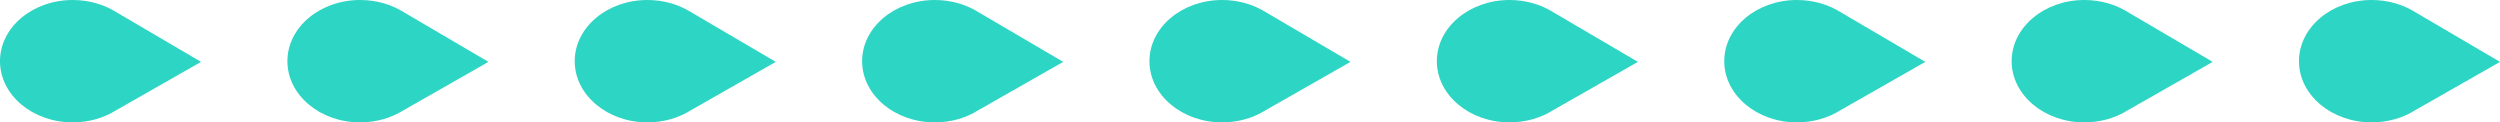 <?xml version="1.0" encoding="UTF-8"?>
<svg id="Layer_2" data-name="Layer 2" xmlns="http://www.w3.org/2000/svg" viewBox="0 0 288.88 14.14">
  <defs>
    <style>
      .cls-1 {
        fill: #2cd5c4;
      }
    </style>
  </defs>
  <g id="Layer_1-2" data-name="Layer 1">
    <g>
      <g>
        <path class="cls-1" d="M0,7.07c0,3.9,3.76,7.07,8.4,7.07,1.88,0,3.62-.52,5.02-1.4l9.81-5.59L13.41,1.39c-1.4-.87-3.13-1.39-5.01-1.39C3.76,0,0,3.16,0,7.07Z"/>
        <path class="cls-1" d="M33.21,7.07c0,3.9,3.76,7.07,8.4,7.07,1.88,0,3.62-.52,5.02-1.4l9.81-5.59-9.82-5.76c-1.4-.87-3.13-1.39-5.01-1.39-4.64,0-8.4,3.16-8.4,7.07Z"/>
        <path class="cls-1" d="M66.41,7.07c0,3.9,3.76,7.07,8.4,7.07,1.88,0,3.62-.52,5.02-1.4l9.81-5.59-9.82-5.76c-1.4-.87-3.13-1.39-5.01-1.39-4.64,0-8.4,3.16-8.4,7.07Z"/>
        <path class="cls-1" d="M99.62,7.07c0,3.9,3.76,7.07,8.4,7.07,1.88,0,3.62-.52,5.02-1.4l9.81-5.59-9.82-5.76c-1.4-.87-3.13-1.39-5.01-1.39-4.64,0-8.4,3.16-8.4,7.07Z"/>
        <path class="cls-1" d="M132.82,7.07c0,3.9,3.76,7.07,8.4,7.07,1.88,0,3.62-.52,5.02-1.4l9.81-5.59-9.82-5.76c-1.4-.87-3.13-1.39-5.01-1.39-4.64,0-8.4,3.16-8.4,7.07Z"/>
      </g>
      <g>
        <path class="cls-1" d="M166.03,7.07c0,3.9,3.76,7.07,8.4,7.07,1.88,0,3.62-.52,5.02-1.4l9.81-5.59-9.82-5.76c-1.4-.87-3.13-1.39-5.01-1.39-4.64,0-8.4,3.16-8.4,7.07Z"/>
        <path class="cls-1" d="M199.24,7.07c0,3.9,3.76,7.07,8.4,7.07,1.88,0,3.62-.52,5.02-1.4l9.81-5.59-9.82-5.76c-1.4-.87-3.13-1.39-5.01-1.39-4.64,0-8.4,3.16-8.4,7.07Z"/>
        <path class="cls-1" d="M232.45,7.07c0,3.9,3.76,7.07,8.4,7.07,1.88,0,3.62-.52,5.02-1.4l9.81-5.59-9.82-5.76c-1.4-.87-3.13-1.39-5.01-1.39-4.64,0-8.4,3.16-8.4,7.07Z"/>
        <path class="cls-1" d="M265.65,7.07c0,3.9,3.76,7.07,8.4,7.07,1.88,0,3.62-.52,5.02-1.4l9.81-5.59-9.82-5.76c-1.4-.87-3.13-1.39-5.01-1.39-4.64,0-8.4,3.16-8.4,7.07Z"/>
      </g>
    </g>
  </g>
</svg>